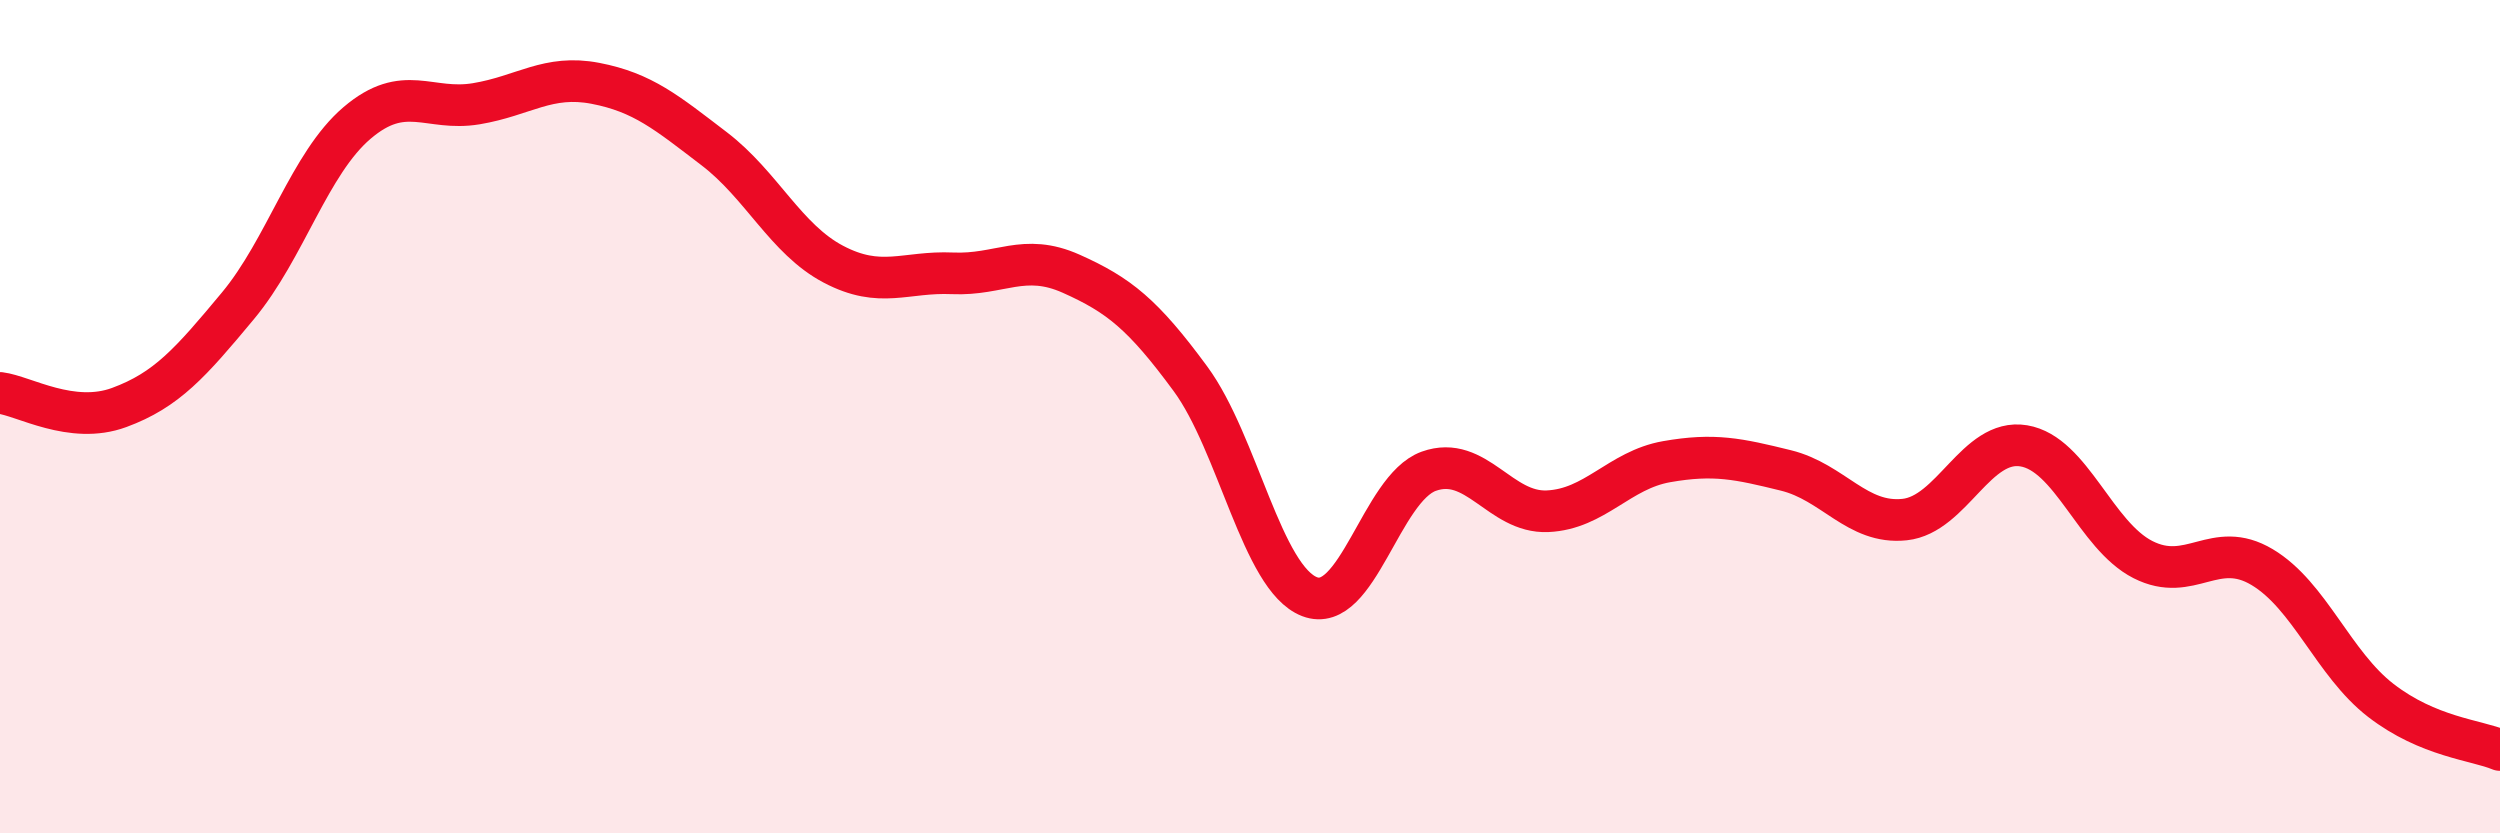 
    <svg width="60" height="20" viewBox="0 0 60 20" xmlns="http://www.w3.org/2000/svg">
      <path
        d="M 0,9.43 C 0.57,9.5 1.72,10.2 2.86,9.78 C 4,9.36 4.57,8.71 5.71,7.34 C 6.85,5.97 7.43,3.92 8.57,2.95 C 9.71,1.98 10.29,2.68 11.43,2.49 C 12.57,2.3 13.15,1.78 14.29,2 C 15.43,2.22 16,2.7 17.14,3.57 C 18.28,4.44 18.86,5.74 20,6.34 C 21.14,6.94 21.72,6.51 22.86,6.56 C 24,6.61 24.57,6.06 25.71,6.57 C 26.85,7.08 27.43,7.54 28.57,9.09 C 29.71,10.64 30.29,13.88 31.43,14.32 C 32.57,14.76 33.15,11.72 34.29,11.31 C 35.43,10.9 36,12.32 37.14,12.27 C 38.28,12.22 38.86,11.28 40,11.08 C 41.14,10.88 41.72,11.01 42.86,11.29 C 44,11.57 44.57,12.59 45.71,12.47 C 46.85,12.35 47.43,10.51 48.57,10.7 C 49.71,10.89 50.29,12.85 51.43,13.43 C 52.57,14.01 53.15,12.93 54.29,13.61 C 55.43,14.29 56,15.93 57.14,16.81 C 58.28,17.69 59.43,17.76 60,18L60 20L0 20Z"
        fill="#EB0A25"
        opacity="0.1"
        stroke-linecap="round"
        stroke-linejoin="round"
      />
      <path
        d="M 0,9.43 C 0.57,9.5 1.72,10.2 2.86,9.78 C 4,9.36 4.57,8.71 5.71,7.34 C 6.85,5.97 7.43,3.92 8.57,2.95 C 9.71,1.98 10.29,2.68 11.43,2.49 C 12.57,2.3 13.15,1.78 14.29,2 C 15.43,2.22 16,2.7 17.14,3.57 C 18.28,4.44 18.86,5.74 20,6.34 C 21.14,6.94 21.72,6.51 22.86,6.56 C 24,6.61 24.57,6.06 25.71,6.57 C 26.85,7.08 27.43,7.54 28.57,9.09 C 29.71,10.64 30.29,13.88 31.43,14.32 C 32.57,14.76 33.15,11.72 34.29,11.31 C 35.43,10.9 36,12.32 37.14,12.27 C 38.28,12.22 38.86,11.28 40,11.08 C 41.14,10.88 41.72,11.01 42.86,11.29 C 44,11.57 44.57,12.59 45.71,12.47 C 46.85,12.35 47.43,10.51 48.57,10.7 C 49.71,10.89 50.29,12.85 51.43,13.43 C 52.57,14.01 53.15,12.93 54.29,13.61 C 55.43,14.29 56,15.93 57.14,16.81 C 58.28,17.69 59.43,17.76 60,18"
        stroke="#EB0A25"
        stroke-width="1"
        fill="none"
        stroke-linecap="round"
        stroke-linejoin="round"
      />
    </svg>
  